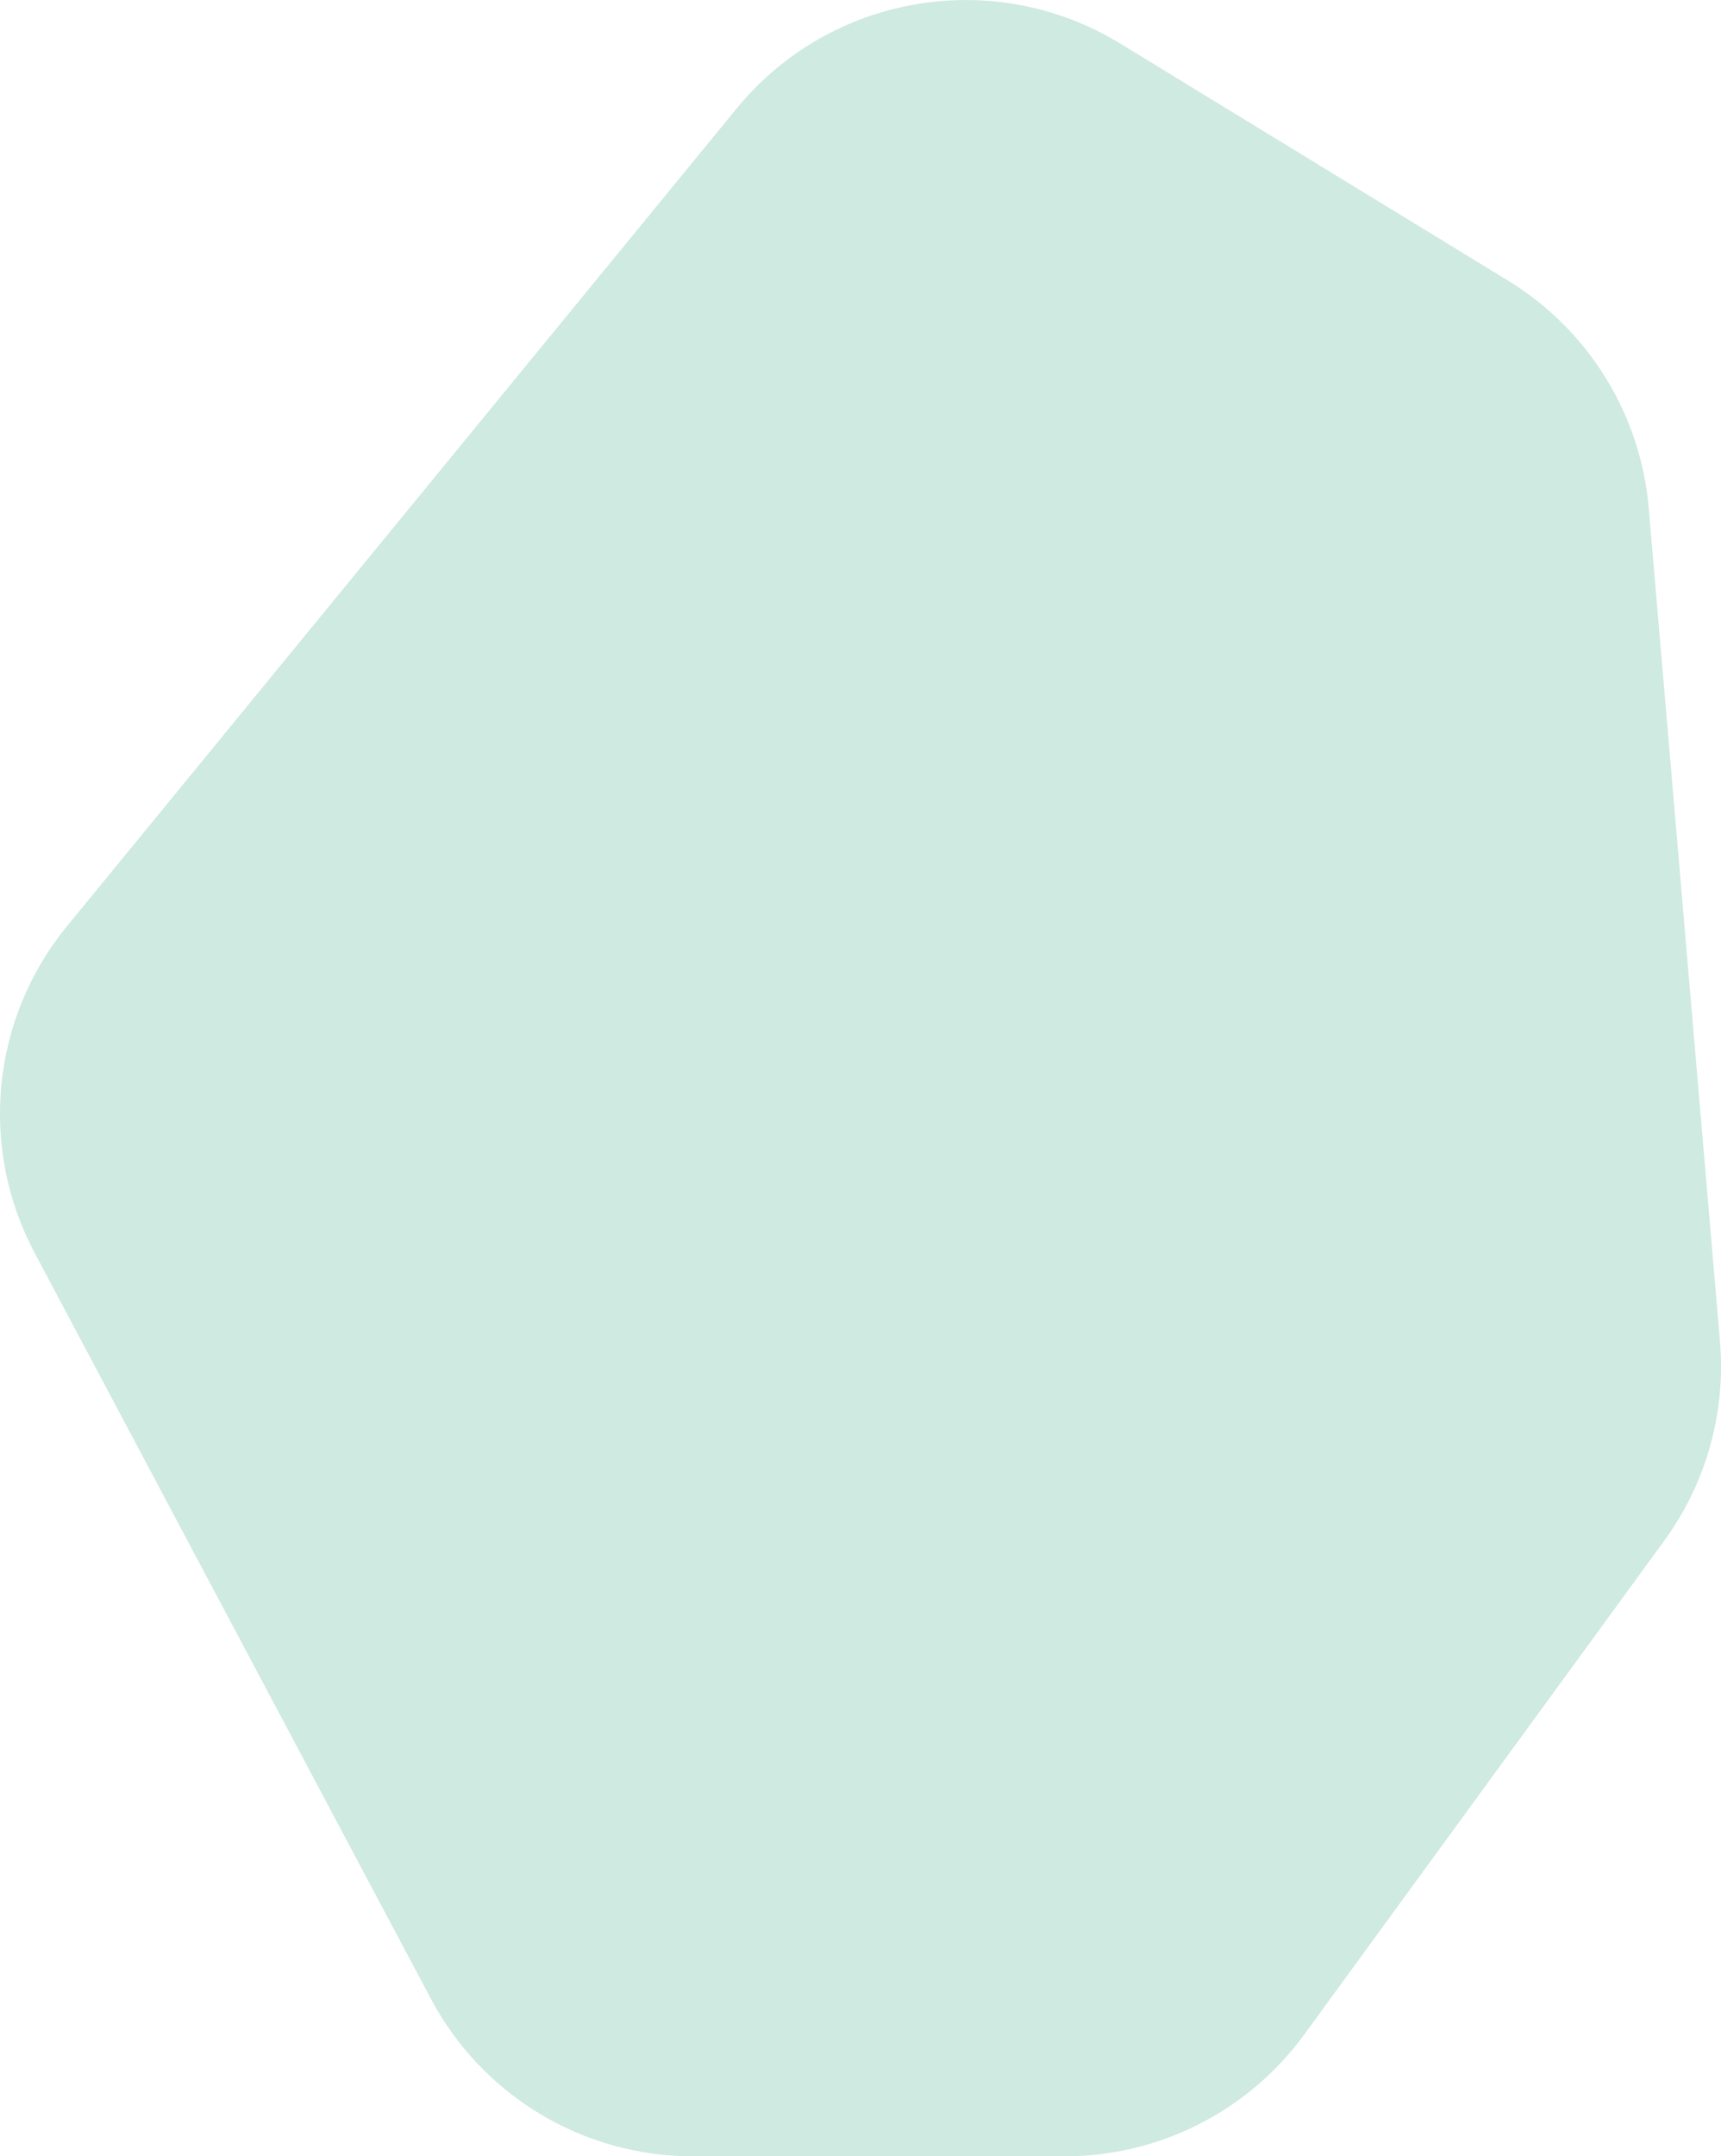 <?xml version="1.0" encoding="UTF-8"?>
<svg id="Layer_2" data-name="Layer 2" xmlns="http://www.w3.org/2000/svg" viewBox="0 0 162.93 204.08">
  <defs>
    <style>
      .cls-1 {
        fill: #cfeae0;
      }
    </style>
  </defs>
  <g id="Laag_1" data-name="Laag 1">
    <path class="cls-1" d="M40.8,189.19L3.28,118.58c-5.31-9.98-4.1-22.18,3.07-30.93L69.73,10.28c8.87-10.83,24.37-13.46,36.32-6.16l36.72,22.44c7.61,4.65,12.56,12.65,13.32,21.54l6.74,78.82c.58,6.74-1.3,13.45-5.28,18.91l-34.08,46.73c-5.28,7.24-13.7,11.52-22.66,11.52h-35.24c-10.37,0-19.9-5.73-24.76-14.88"/>
  </g>
</svg>